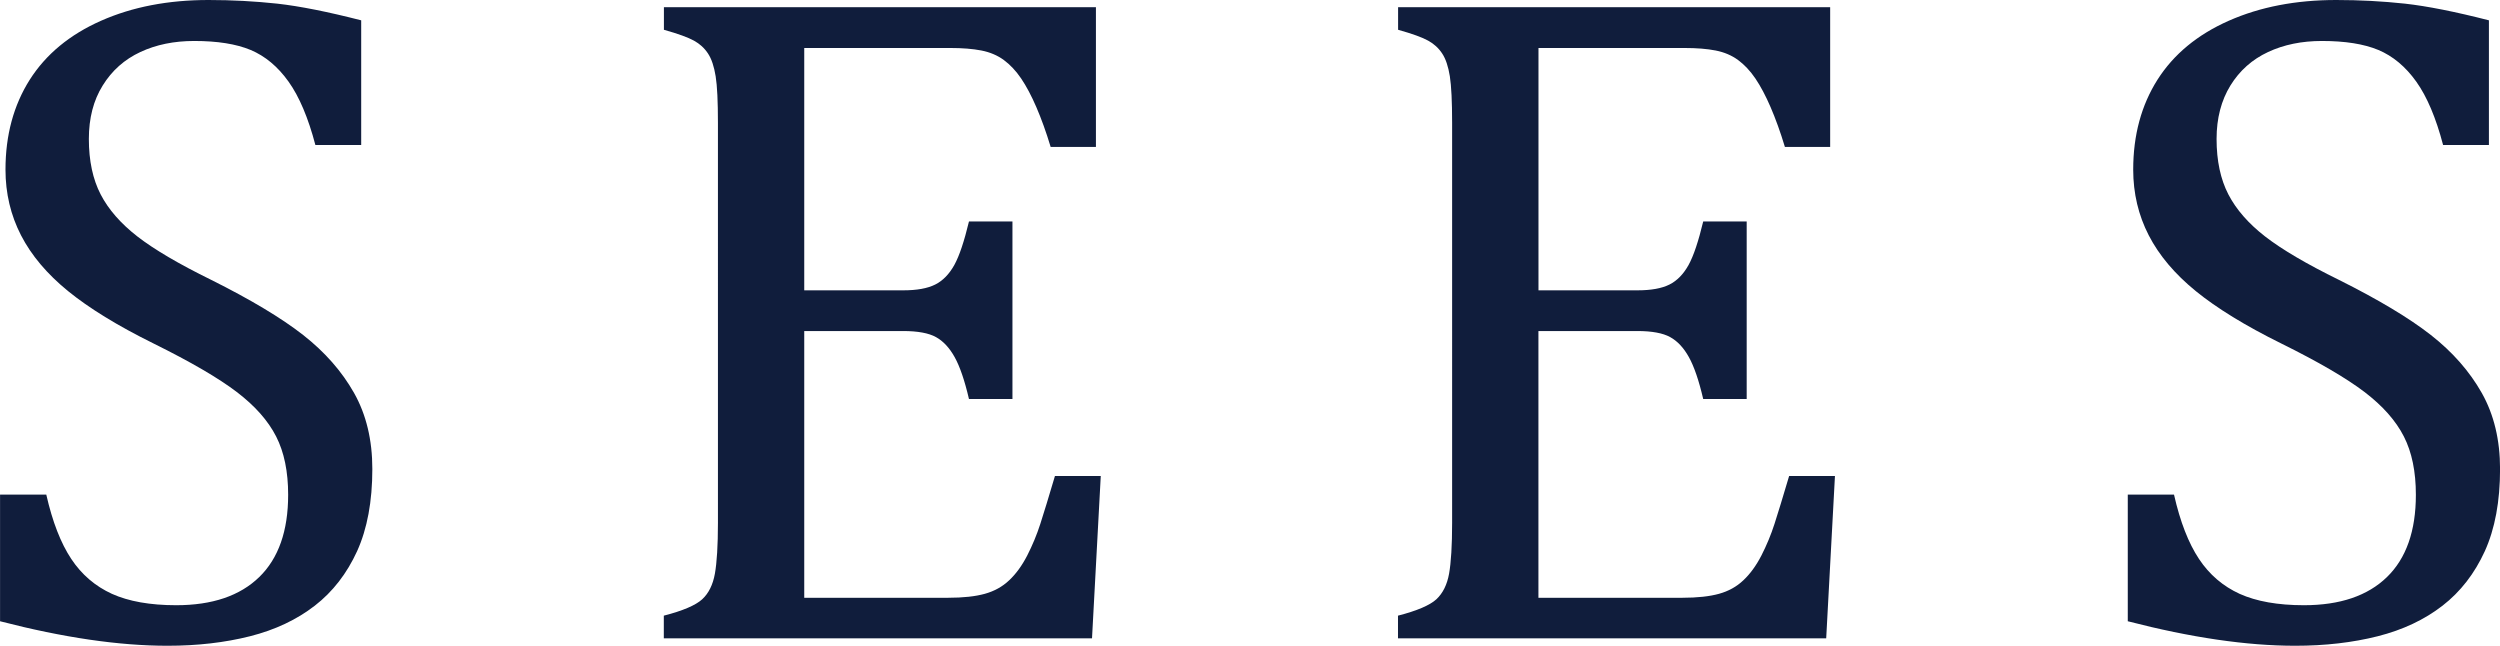 <?xml version="1.0" encoding="UTF-8"?><svg id="_レイヤー_1" xmlns="http://www.w3.org/2000/svg" viewBox="0 0 46 11.883"><defs><style>.cls-1{fill:#101d3c;}</style></defs><path class="cls-1" d="M.852,9.102c.113.499.267.893.459,1.182.192.29.443.503.749.643.307.138.701.209,1.182.209.664,0,1.173-.173,1.528-.518.355-.345.532-.85.532-1.514,0-.426-.073-.783-.221-1.073-.148-.29-.388-.562-.724-.818-.334-.255-.845-.553-1.532-.893-.664-.328-1.188-.651-1.574-.965-.386-.315-.674-.656-.864-1.025-.19-.369-.286-.772-.286-1.209,0-.635.15-1.186.447-1.655.298-.468.735-.829,1.311-1.084.576-.255,1.236-.382,1.979-.382.432,0,.852.023,1.263.067.411.046.925.148,1.545.307v2.294h-.843c-.131-.499-.296-.889-.493-1.165-.198-.278-.432-.472-.699-.584-.267-.111-.612-.165-1.038-.165-.369,0-.699.067-.99.203-.292.136-.524.342-.693.616-.171.274-.255.603-.255.983,0,.403.073.743.217,1.021.144.278.37.536.676.774.307.238.76.505,1.361.8.726.363,1.29.701,1.689,1.013.399.313.712.668.937,1.067.225.399.336.866.336,1.399,0,.595-.094,1.1-.28,1.511-.188.411-.447.747-.779,1.004-.332.257-.729.445-1.192.562-.463.117-.969.175-1.518.175-.891,0-1.918-.15-3.081-.451v-2.33h.852Z"/><path class="cls-1" d="M20.165.133v2.57h-.833c-.084-.278-.173-.522-.263-.731-.09-.209-.184-.386-.28-.528s-.204-.255-.319-.34c-.115-.084-.253-.144-.413-.175s-.349-.046-.57-.046h-2.689v4.459h1.822c.25,0,.445-.035.587-.106.142-.071.259-.192.353-.361.094-.171.182-.438.269-.8h.8v3.267h-.8c-.079-.34-.167-.597-.263-.77-.096-.173-.211-.296-.345-.37-.132-.073-.334-.111-.601-.111h-1.822v4.908h2.647c.278,0,.503-.025.676-.073.173-.048.323-.13.447-.248.125-.117.236-.269.332-.455.096-.188.177-.382.242-.584.065-.202.155-.495.269-.881h.843l-.161,2.987h-7.879v-.417c.351-.09.587-.192.706-.301.119-.109.198-.269.234-.472.036-.203.056-.516.056-.937V2.259c0-.392-.013-.676-.042-.856-.029-.179-.075-.319-.14-.417-.065-.1-.152-.179-.259-.238s-.292-.127-.553-.2V.133h7.951Z"/><path class="cls-1" d="M33.675.133v2.57h-.833c-.084-.278-.173-.522-.263-.731-.09-.209-.184-.386-.28-.528-.096-.142-.204-.255-.319-.34-.115-.084-.253-.144-.413-.175-.159-.031-.349-.046-.57-.046h-2.689v4.459h1.822c.249,0,.445-.035.587-.106.142-.071.259-.192.353-.361.094-.171.182-.438.269-.8h.8v3.267h-.8c-.079-.34-.167-.597-.263-.77-.096-.173-.211-.296-.346-.37-.132-.073-.334-.111-.601-.111h-1.822v4.908h2.647c.278,0,.503-.025.676-.073.173-.048.323-.13.447-.248.125-.117.236-.269.332-.455.096-.188.177-.382.242-.584.065-.202.155-.495.269-.881h.843l-.161,2.987h-7.879v-.417c.351-.09.587-.192.706-.301.119-.111.198-.269.234-.472.036-.203.056-.516.056-.937V2.259c0-.392-.014-.676-.042-.856-.029-.179-.075-.319-.14-.417-.065-.1-.152-.179-.259-.238-.107-.06-.292-.127-.553-.2V.133h7.95Z"/><path class="cls-1" d="M40.002,9.102c.113.499.267.893.459,1.182.192.29.443.503.749.643.307.138.701.209,1.182.209.664,0,1.173-.173,1.528-.518s.532-.85.532-1.514c0-.426-.073-.783-.221-1.073-.148-.29-.388-.562-.724-.818-.334-.255-.845-.553-1.532-.893-.664-.328-1.188-.651-1.574-.965-.386-.315-.674-.656-.864-1.025-.19-.369-.286-.772-.286-1.209,0-.635.15-1.186.447-1.655.298-.468.735-.829,1.311-1.084.576-.255,1.236-.382,1.979-.382.432,0,.852.023,1.263.067.411.046.925.148,1.545.307v2.294h-.843c-.131-.499-.296-.889-.493-1.165-.198-.278-.432-.472-.699-.584-.267-.111-.612-.165-1.038-.165-.369,0-.699.067-.99.203-.292.136-.524.342-.693.616-.169.274-.255.603-.255.983,0,.403.073.743.217,1.021.144.278.37.536.676.774.307.238.76.505,1.361.8.726.363,1.29.701,1.689,1.013.399.313.712.668.937,1.067.225.399.336.866.336,1.399,0,.595-.094,1.1-.28,1.511-.188.411-.447.747-.779,1.004-.332.257-.729.445-1.192.562-.463.117-.969.175-1.518.175-.891,0-1.918-.15-3.081-.451v-2.33h.852Z"/></svg>
